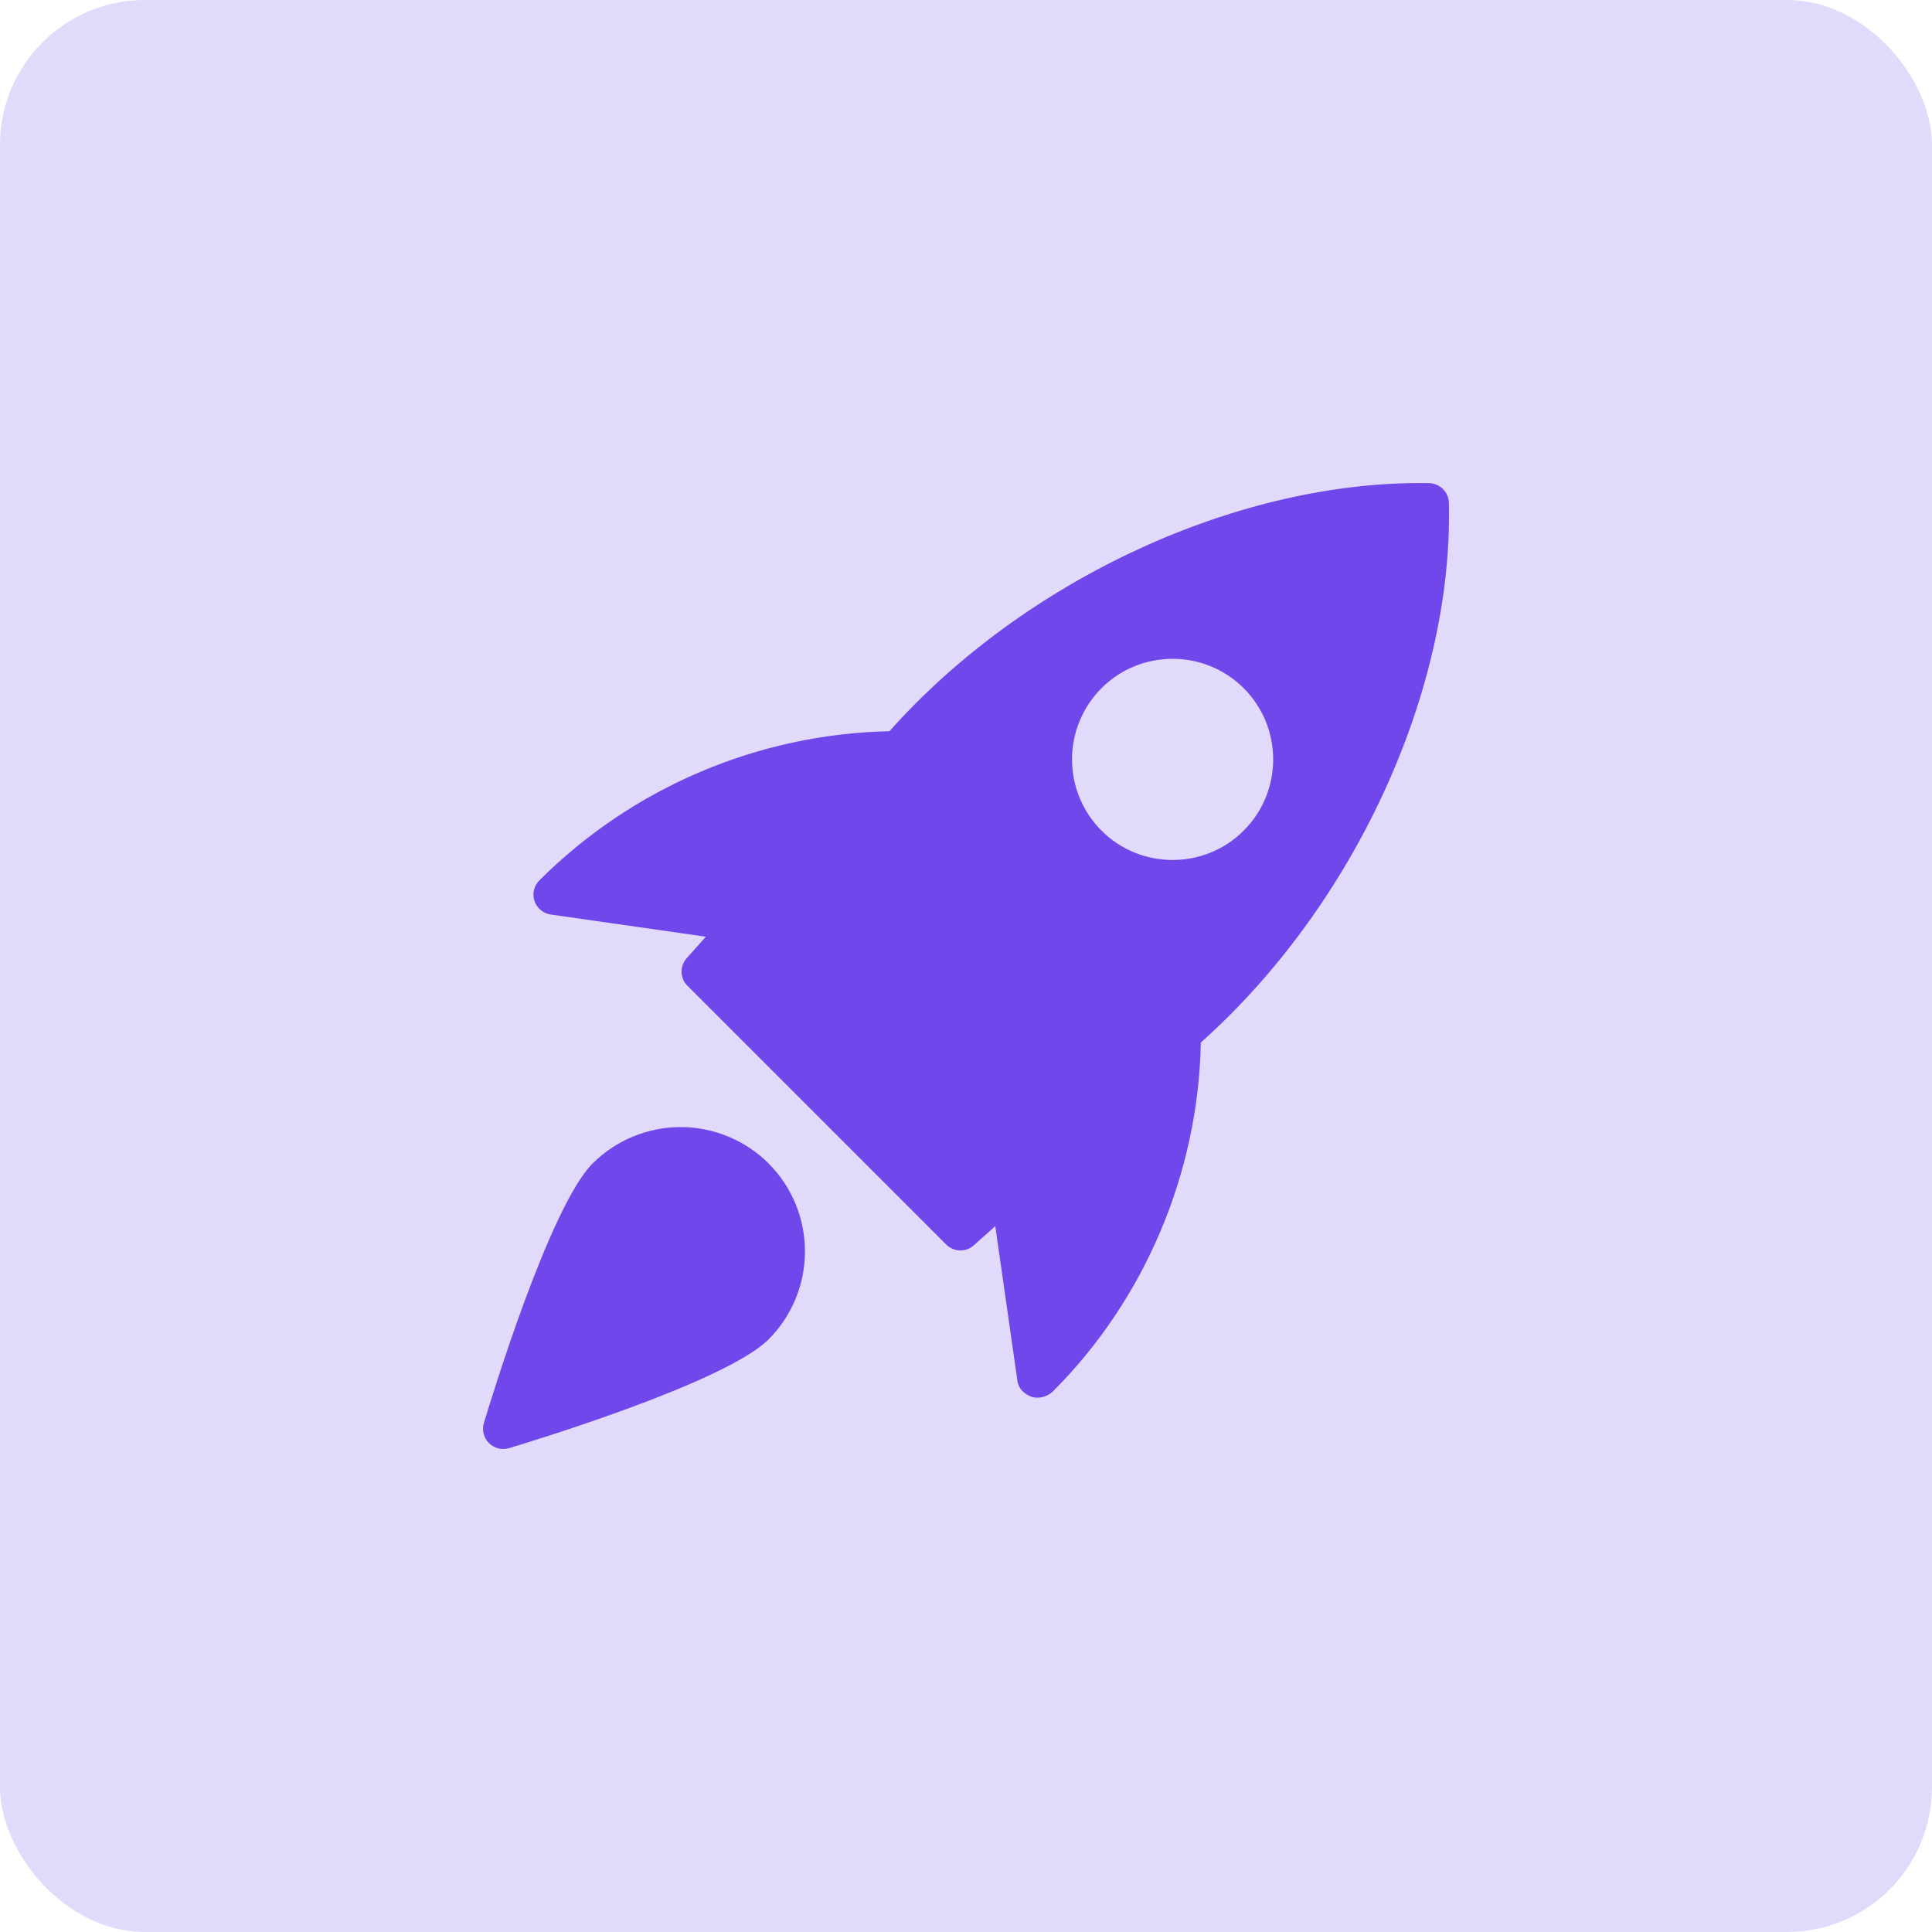 <svg width="40" height="40" viewBox="0 0 40 40" fill="none" xmlns="http://www.w3.org/2000/svg">
<rect width="40" height="40" rx="3" fill="#7047EB" fill-opacity="0.2"/>
<g clip-path="url(#clip0_2843_22882)">
<path d="M29.59 10.003C25.686 9.933 21.234 11.974 18.415 15.139C15.693 15.197 13.097 16.302 11.169 18.225C11.114 18.28 11.075 18.349 11.056 18.424C11.038 18.499 11.041 18.578 11.065 18.652C11.09 18.726 11.134 18.791 11.194 18.841C11.253 18.891 11.325 18.923 11.402 18.934L14.614 19.394L14.217 19.839C14.146 19.918 14.108 20.022 14.111 20.128C14.114 20.235 14.158 20.336 14.234 20.411L19.59 25.767C19.665 25.842 19.766 25.886 19.873 25.889C19.979 25.892 20.083 25.854 20.162 25.783L20.606 25.386L21.066 28.598C21.089 28.754 21.212 28.869 21.361 28.919C21.4 28.932 21.44 28.938 21.48 28.938C21.601 28.936 21.717 28.888 21.803 28.804C23.707 26.899 24.811 24.277 24.862 21.584C28.031 18.759 30.089 14.309 29.998 10.409C29.995 10.302 29.951 10.2 29.875 10.125C29.799 10.049 29.698 10.005 29.59 10.003ZM25.75 17.196C25.345 17.602 24.811 17.805 24.277 17.805C23.743 17.805 23.21 17.602 22.804 17.196C22.414 16.805 22.195 16.275 22.195 15.723C22.195 15.17 22.414 14.641 22.804 14.249C23.616 13.437 24.938 13.437 25.75 14.249C26.563 15.062 26.563 16.384 25.75 17.196ZM12.27 24.088C11.379 24.979 10.155 29.008 10.018 29.464C9.997 29.536 9.995 29.612 10.014 29.685C10.033 29.758 10.07 29.824 10.123 29.877C10.177 29.93 10.243 29.968 10.316 29.987C10.389 30.005 10.465 30.004 10.537 29.983C10.993 29.846 15.021 28.622 15.913 27.73C16.395 27.247 16.666 26.592 16.666 25.909C16.666 25.226 16.395 24.571 15.913 24.088C15.429 23.606 14.774 23.335 14.092 23.335C13.409 23.335 12.754 23.606 12.27 24.088Z" fill="#7047EB"/>
</g>
<defs>
<clipPath id="clip0_2843_22882">
<rect width="20" height="20" fill="white" transform="translate(10 10)"/>
</clipPath>
</defs>
</svg>
